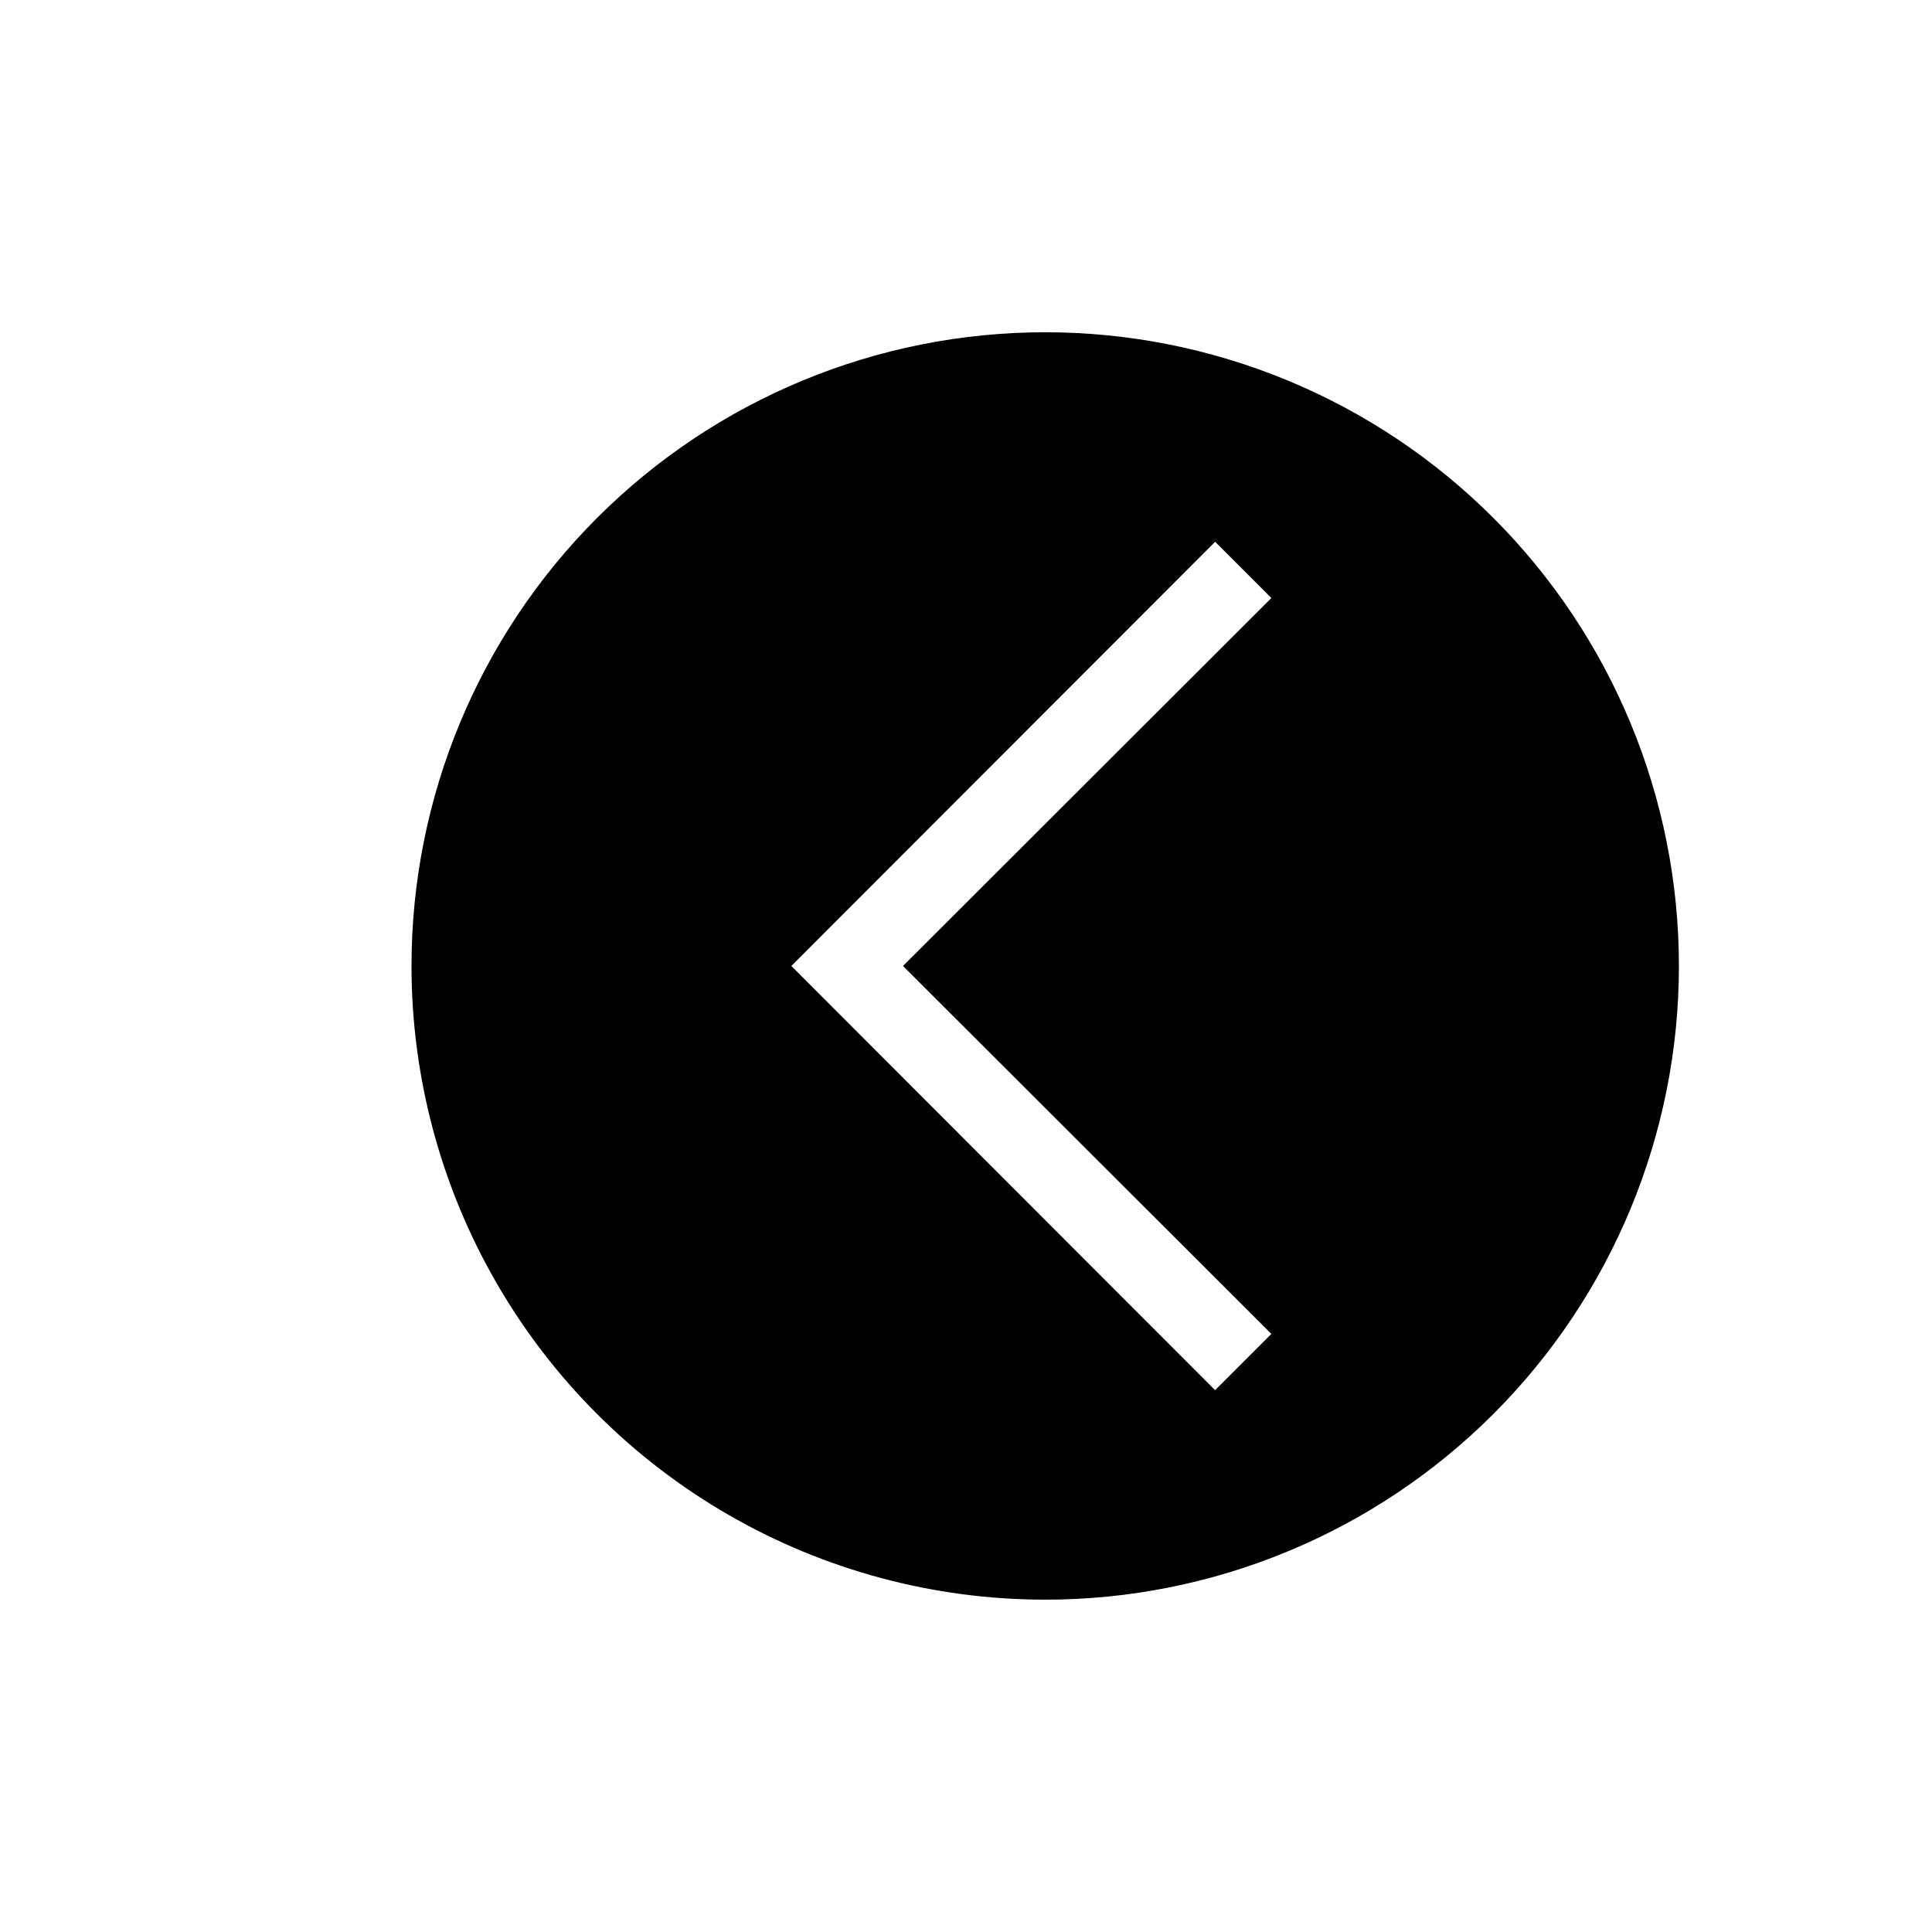<?xml version="1.0" encoding="UTF-8"?>
<!-- Uploaded to: SVG Repo, www.svgrepo.com, Generator: SVG Repo Mixer Tools -->
<svg fill="#000000" width="800px" height="800px" version="1.1" viewBox="144 144 512 512" xmlns="http://www.w3.org/2000/svg">
 <path d="m420.99 567.93c44.539 0 87.254-17.691 118.75-49.188 31.496-31.492 49.188-74.207 49.188-118.75 0-44.543-17.691-87.258-49.188-118.75-31.492-31.496-74.207-49.188-118.75-49.188-44.543 0-87.258 17.691-118.75 49.188-31.496 31.492-49.188 74.207-49.188 118.75 0 29.477 7.758 58.438 22.5 83.965 14.738 25.531 35.938 46.73 61.469 61.473 25.527 14.738 54.488 22.496 83.969 22.496zm45.027-280.35 14.906 14.906-97.617 97.508 97.613 97.508-14.906 14.906-112.3-112.41z"/>
</svg>